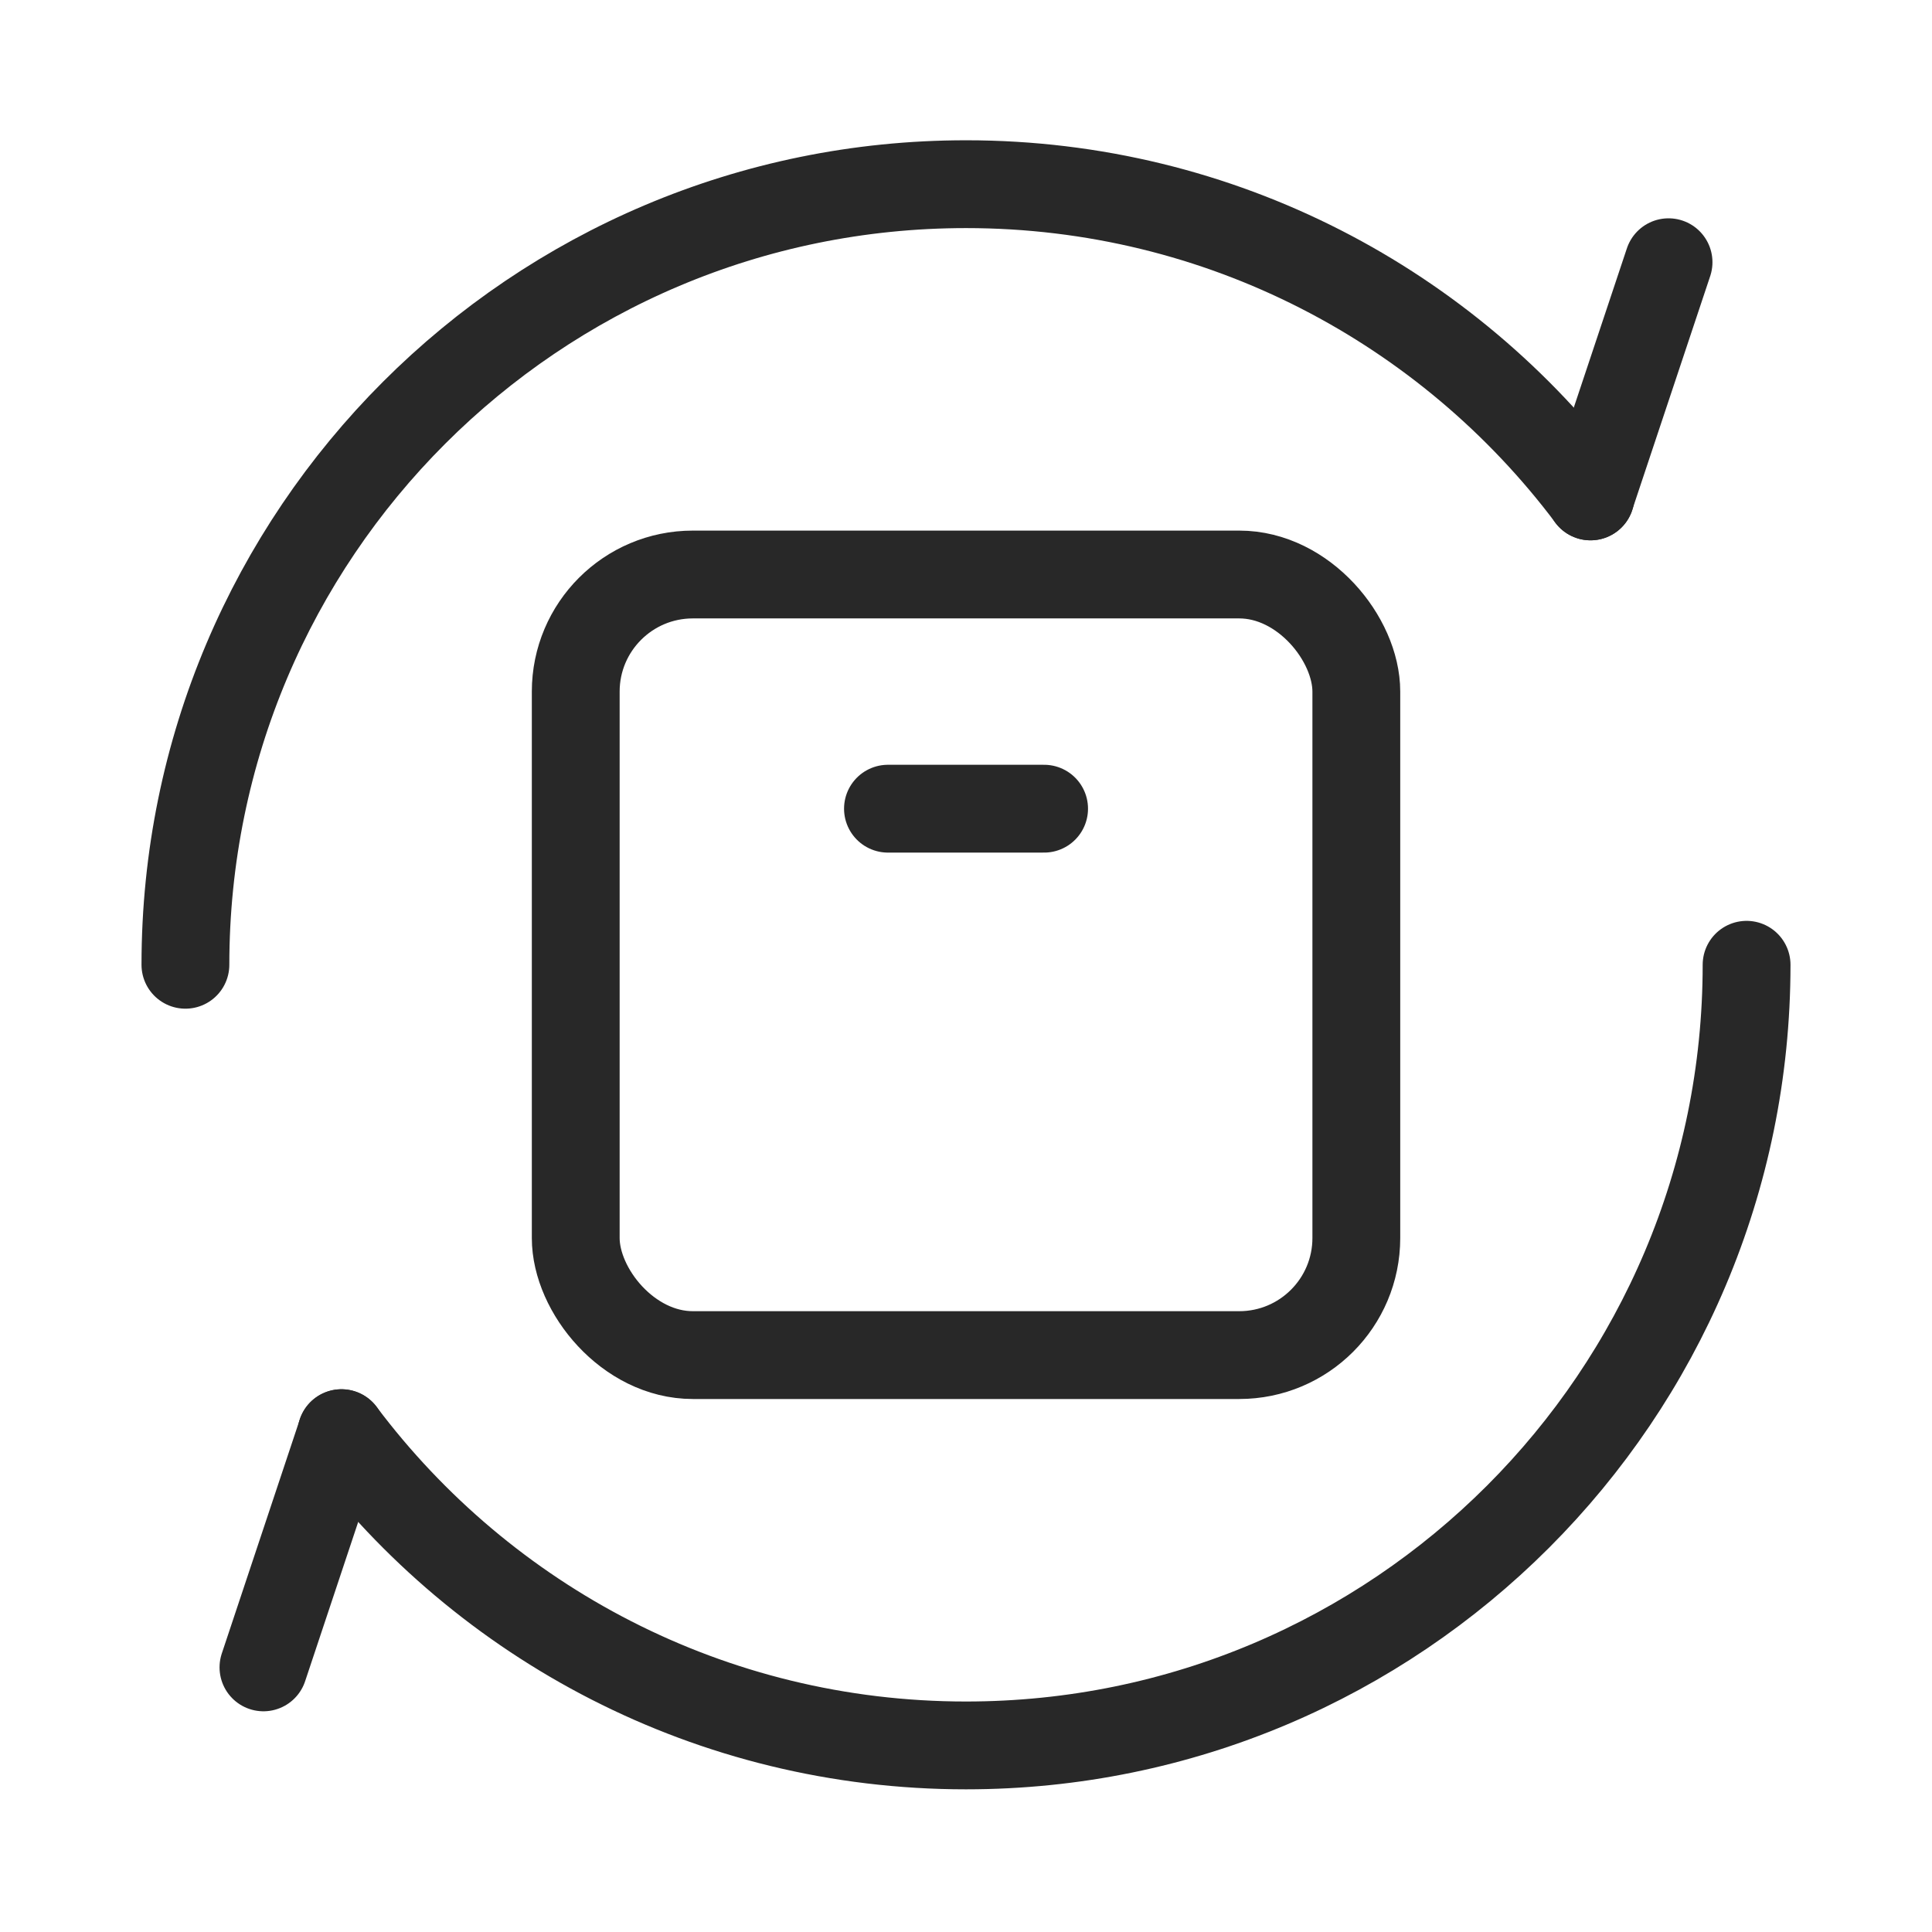 <svg width="33" height="33" viewBox="0 0 33 33" fill="none" xmlns="http://www.w3.org/2000/svg">
<g id="huge-icon/shipping and delivery/outline/return 01">
<rect id="Rectangle 897" x="9.834" y="9.813" width="13.333" height="13.333" rx="2" stroke="#282828" stroke-width="1.5"/>
<path id="Vector 2191" d="M17.834 13.813L15.167 13.813" stroke="#282828" stroke-width="1.5" stroke-linecap="round" stroke-linejoin="round"/>
<path id="Ellipse 670" d="M29.833 16.479C29.833 23.843 23.864 29.813 16.5 29.813C12.138 29.813 8.265 27.718 5.832 24.479M3.167 16.479C3.167 9.116 9.136 3.146 16.5 3.146C20.862 3.146 24.735 5.241 27.168 8.479" stroke="#282828" stroke-width="1.5" stroke-linecap="round"/>
<path id="Vector 2975" d="M5.833 24.48L4.5 28.48" stroke="#282828" stroke-width="1.5" stroke-linecap="round"/>
<path id="Vector 2974" d="M27.166 8.479L28.5 4.479" stroke="#282828" stroke-width="1.5" stroke-linecap="round"/>
</g>
</svg>
